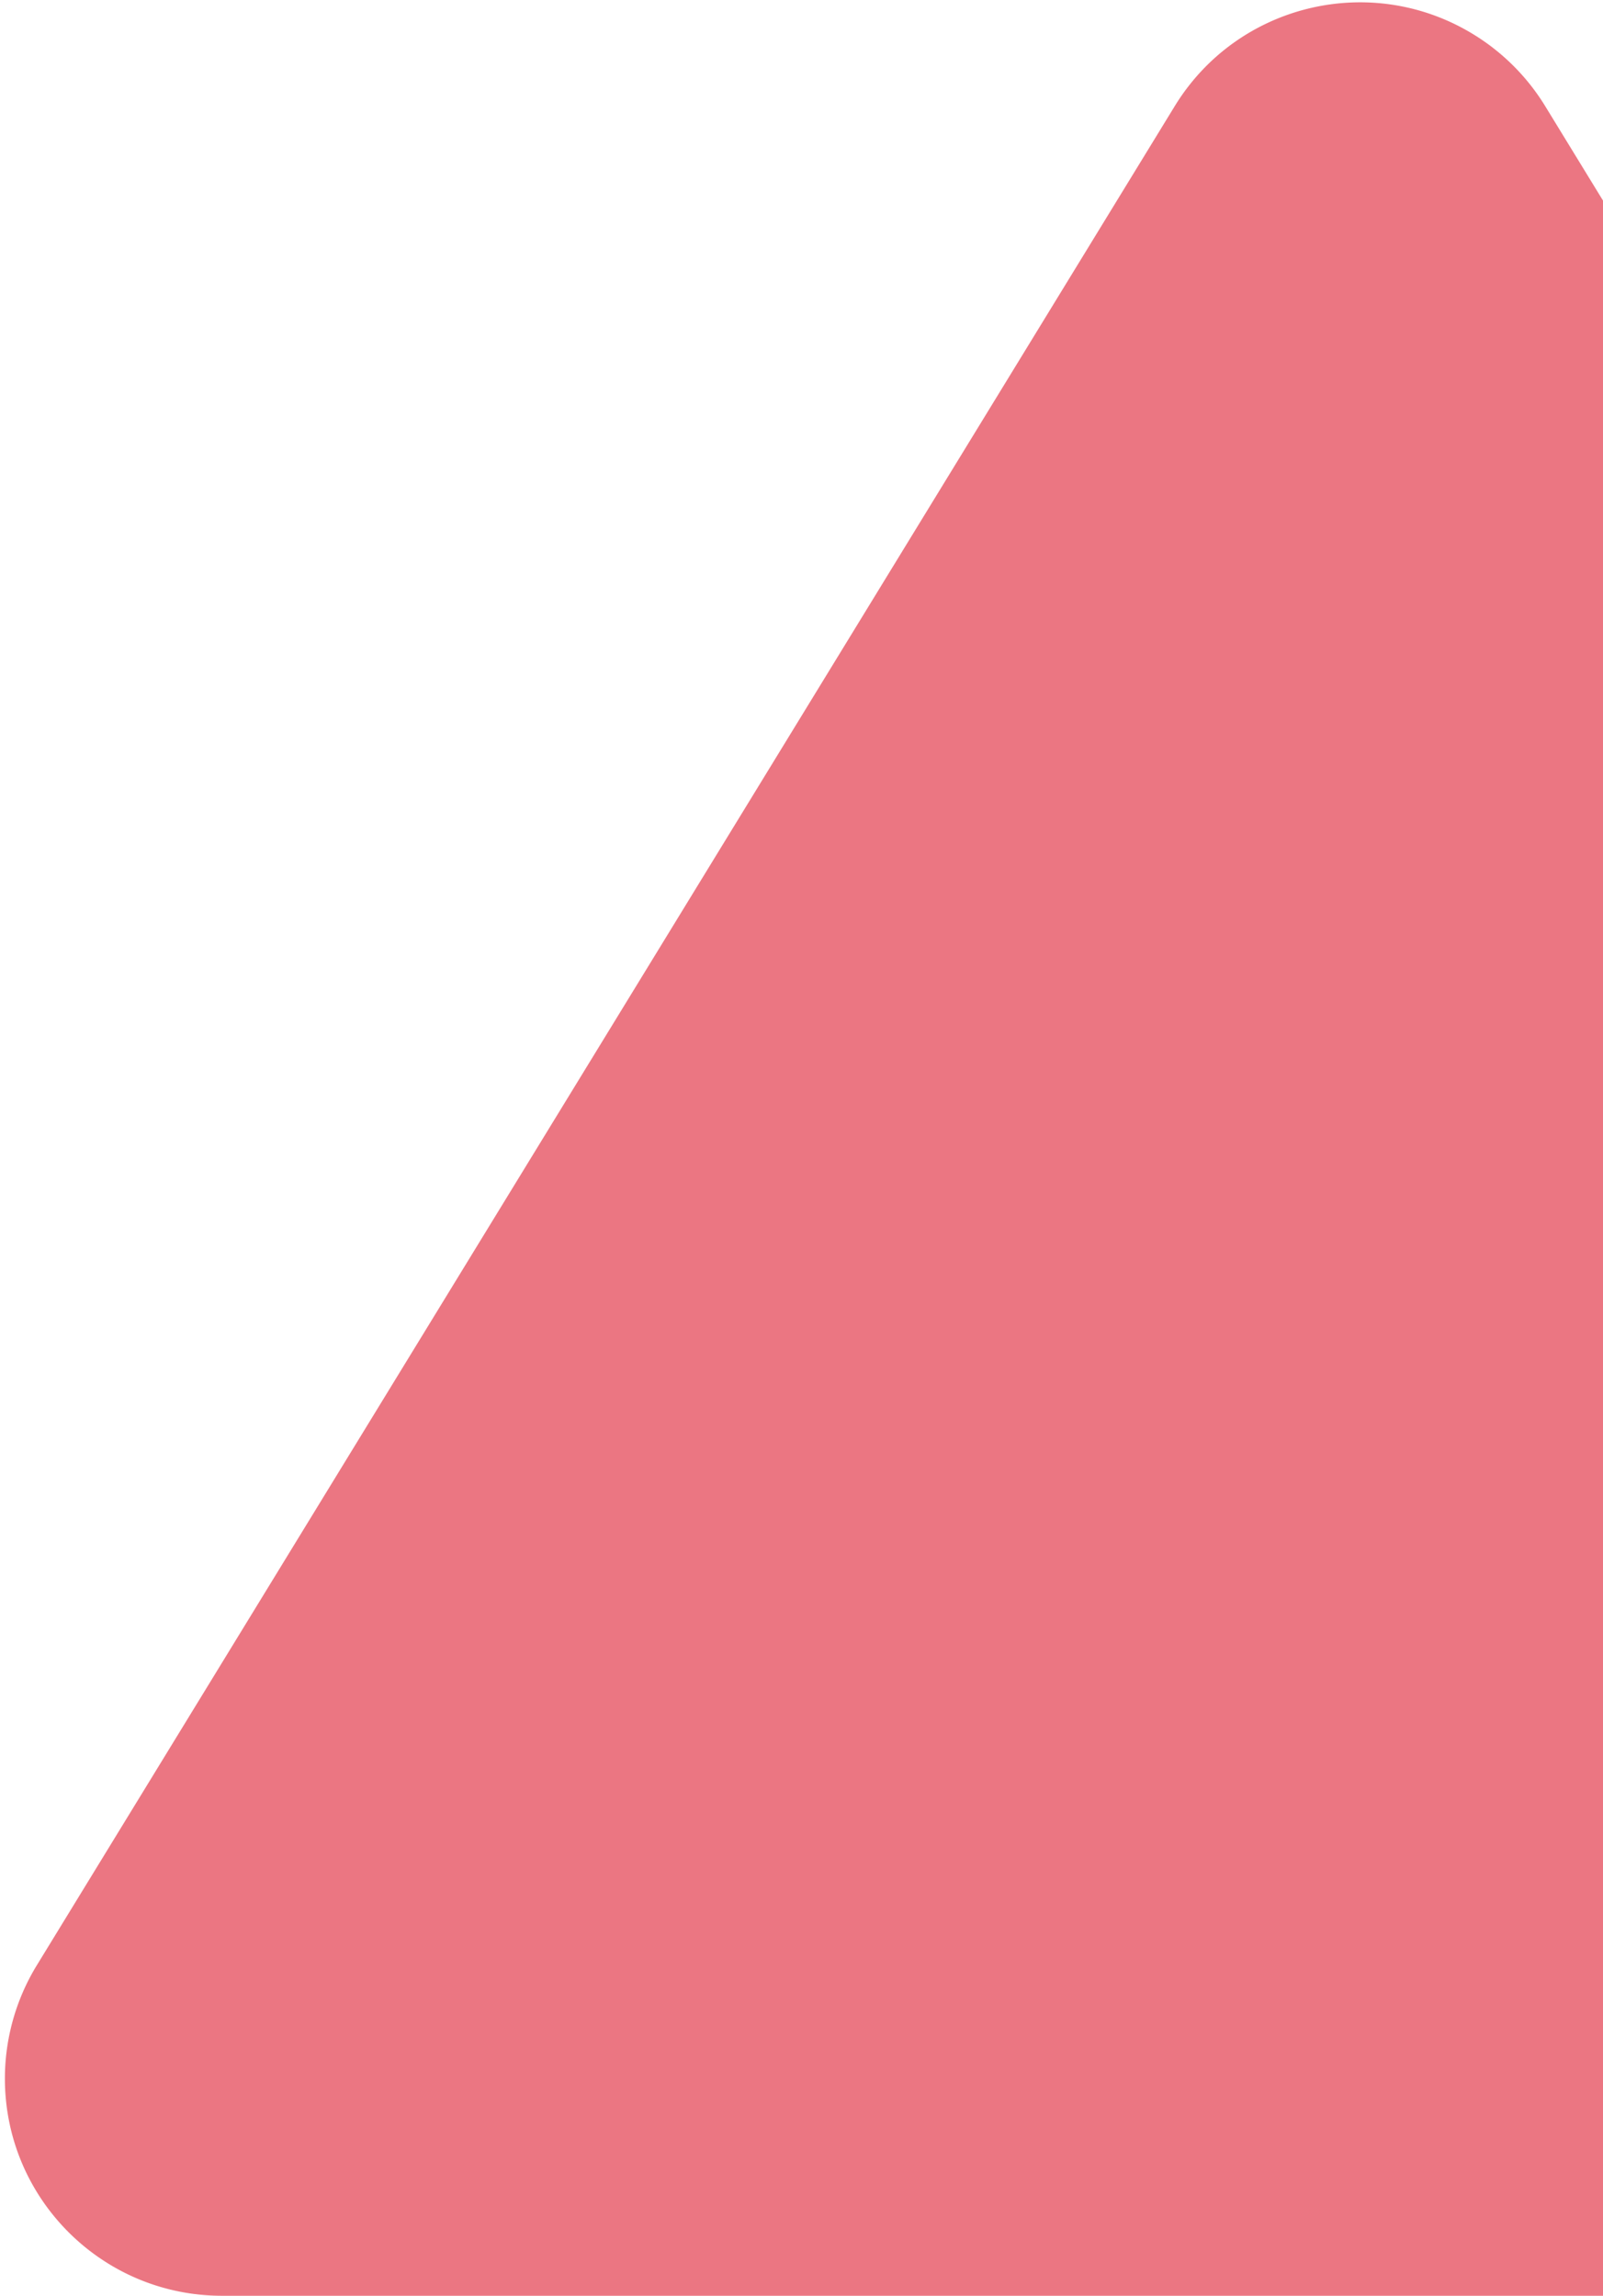 <svg width="155" height="222" viewBox="0 0 155 222" xmlns="http://www.w3.org/2000/svg">
    <path d="m149.412 10.266 110.026 179.772c6.054 9.892 2.943 22.82-6.95 28.874A21 21 0 0 1 241.527 222H21.474c-11.598 0-21-9.402-21-21a21 21 0 0 1 3.088-10.962L113.588 10.266c6.055-9.893 18.982-13.004 28.874-6.95a21 21 0 0 1 6.95 6.95z" fill="#E65766" fill-rule="evenodd" opacity=".81"/>
</svg>
